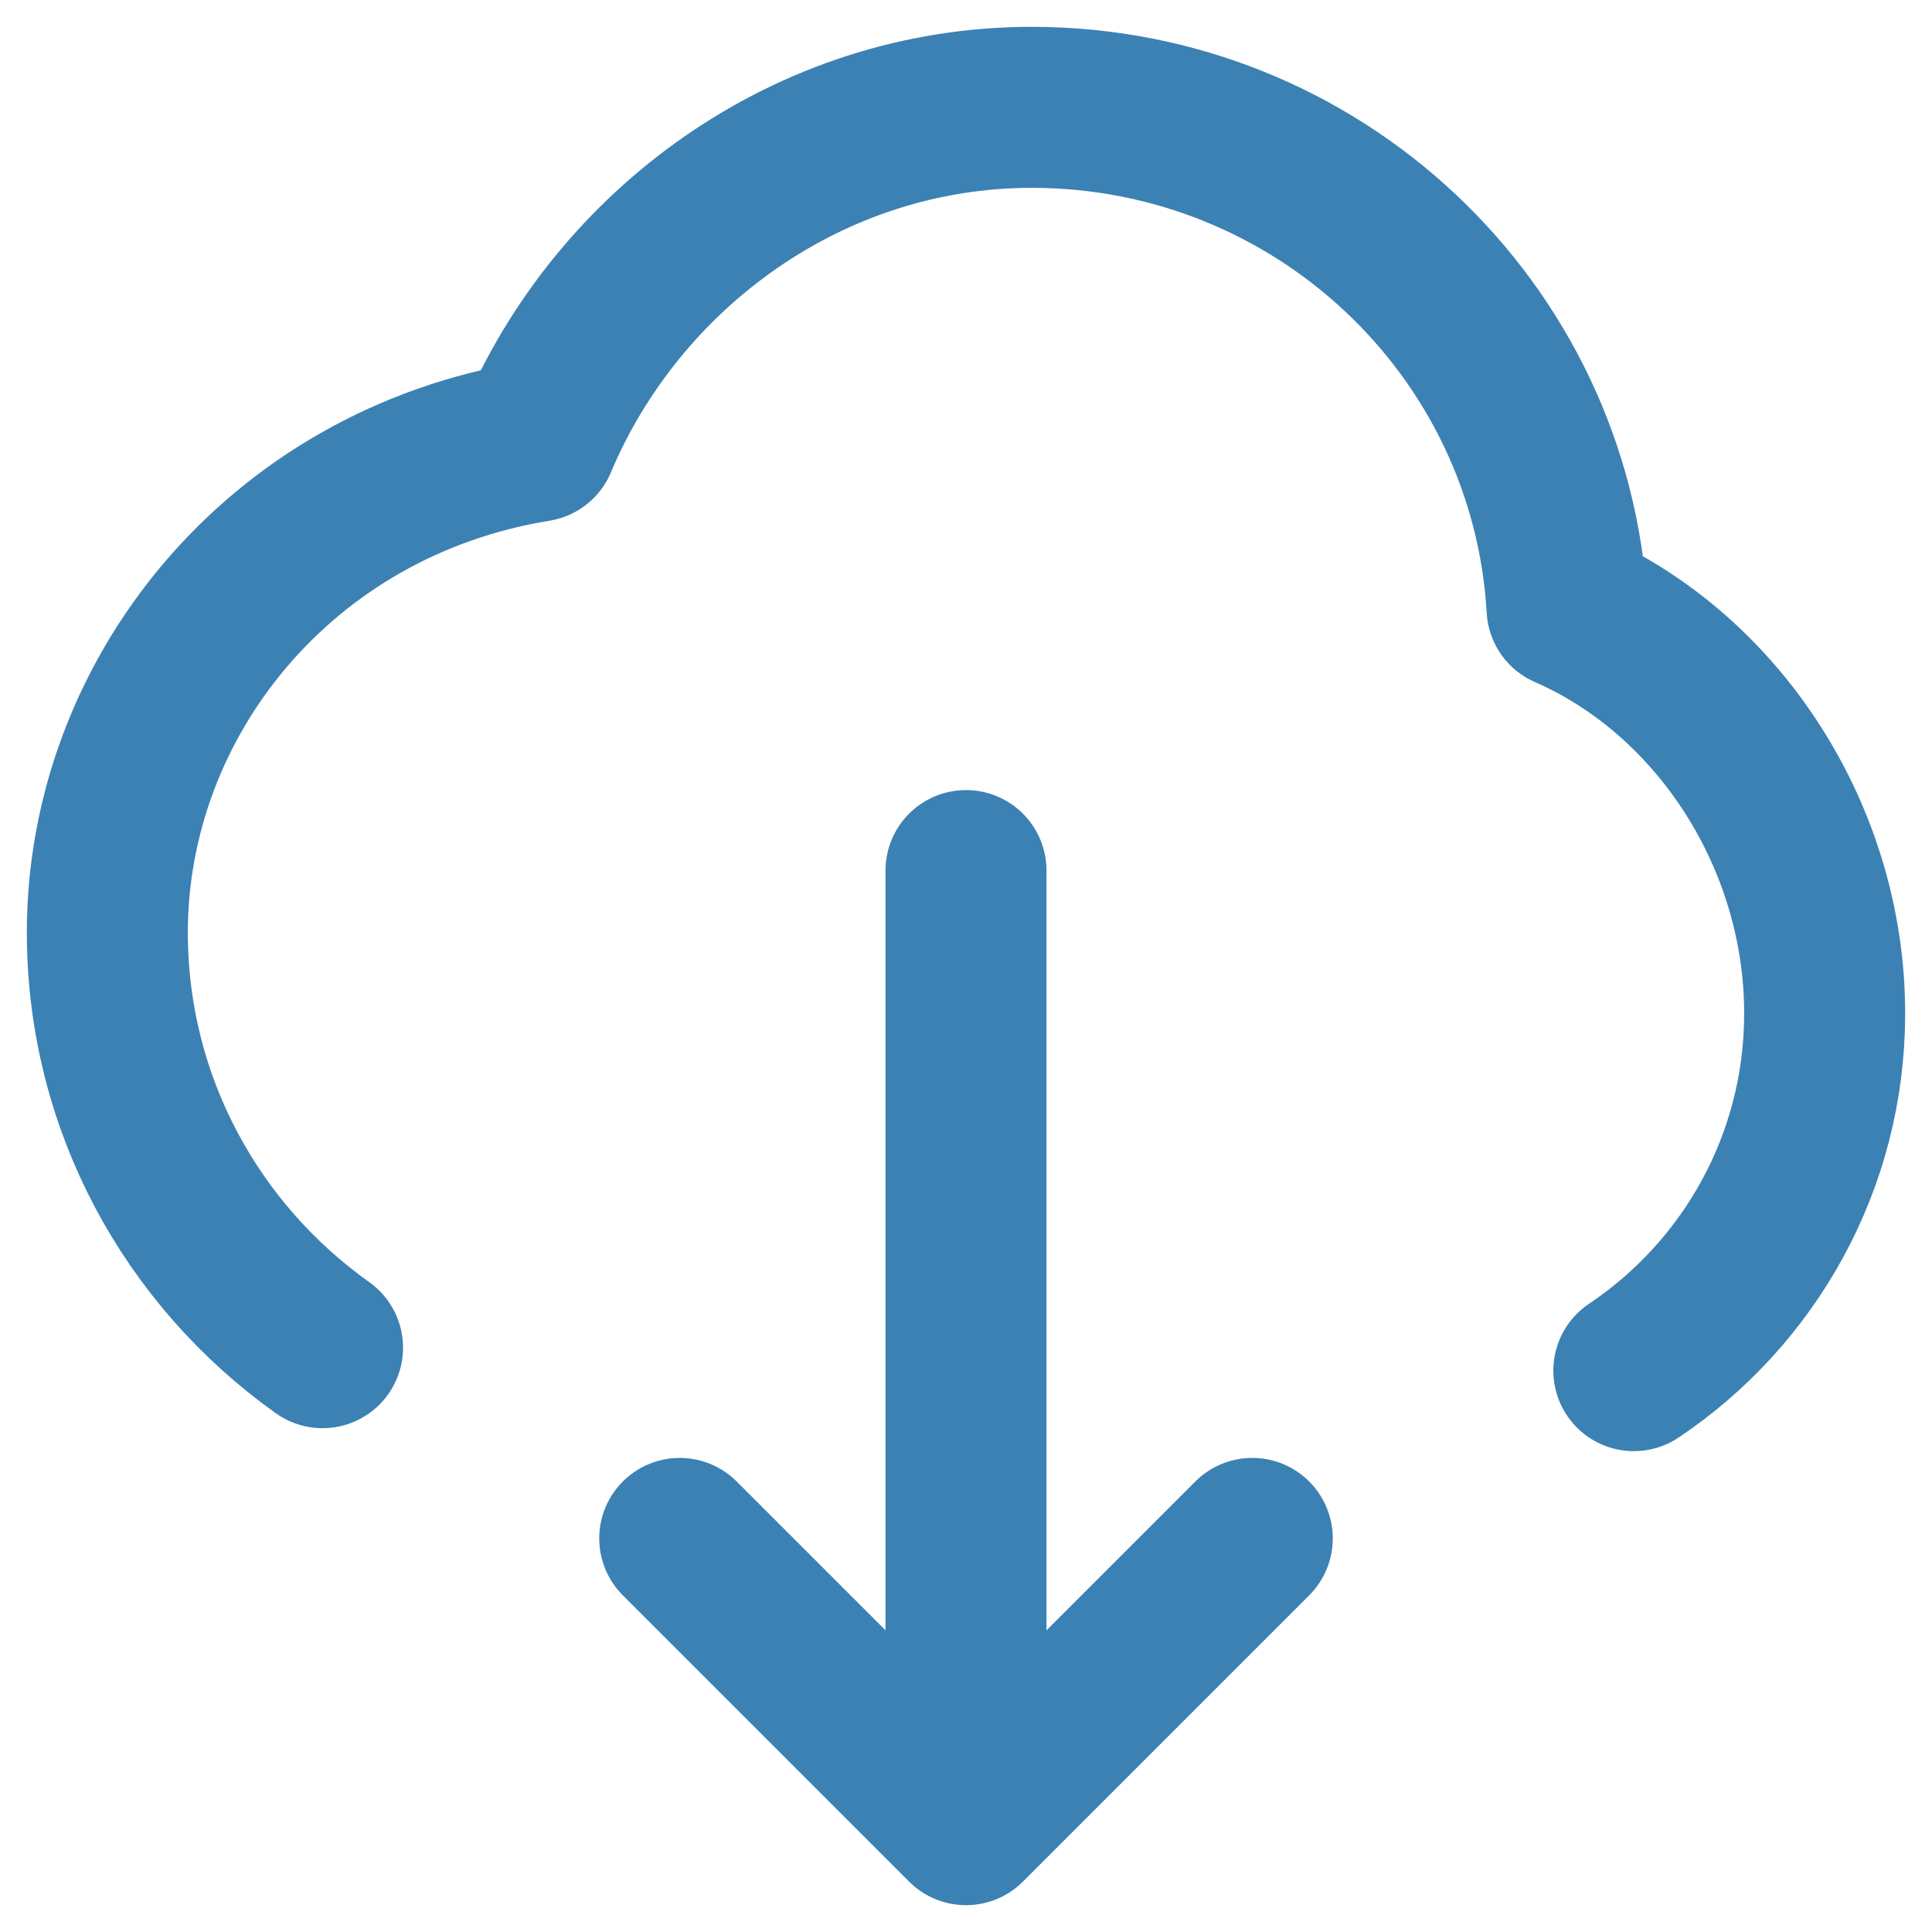 <svg width="18" height="18" viewBox="0 0 18 18" fill="none" xmlns="http://www.w3.org/2000/svg">
<path d="M3.005 12.556C1.791 11.693 1 10.282 1 8.688C1 6.511 2.6 4.5 5 4.111C5.753 2.321 7.535 1 9.613 1C12.275 1 14.45 3.064 14.6 5.667C16.013 6.284 17 7.8 17 9.442C17 10.829 16.294 12.052 15.222 12.77M9 17V8.111M9 17L6.333 14.333M9 17L11.667 14.333" stroke="#3C81B3" stroke-width="1.5" stroke-linecap="round" stroke-linejoin="round"/>
</svg>
